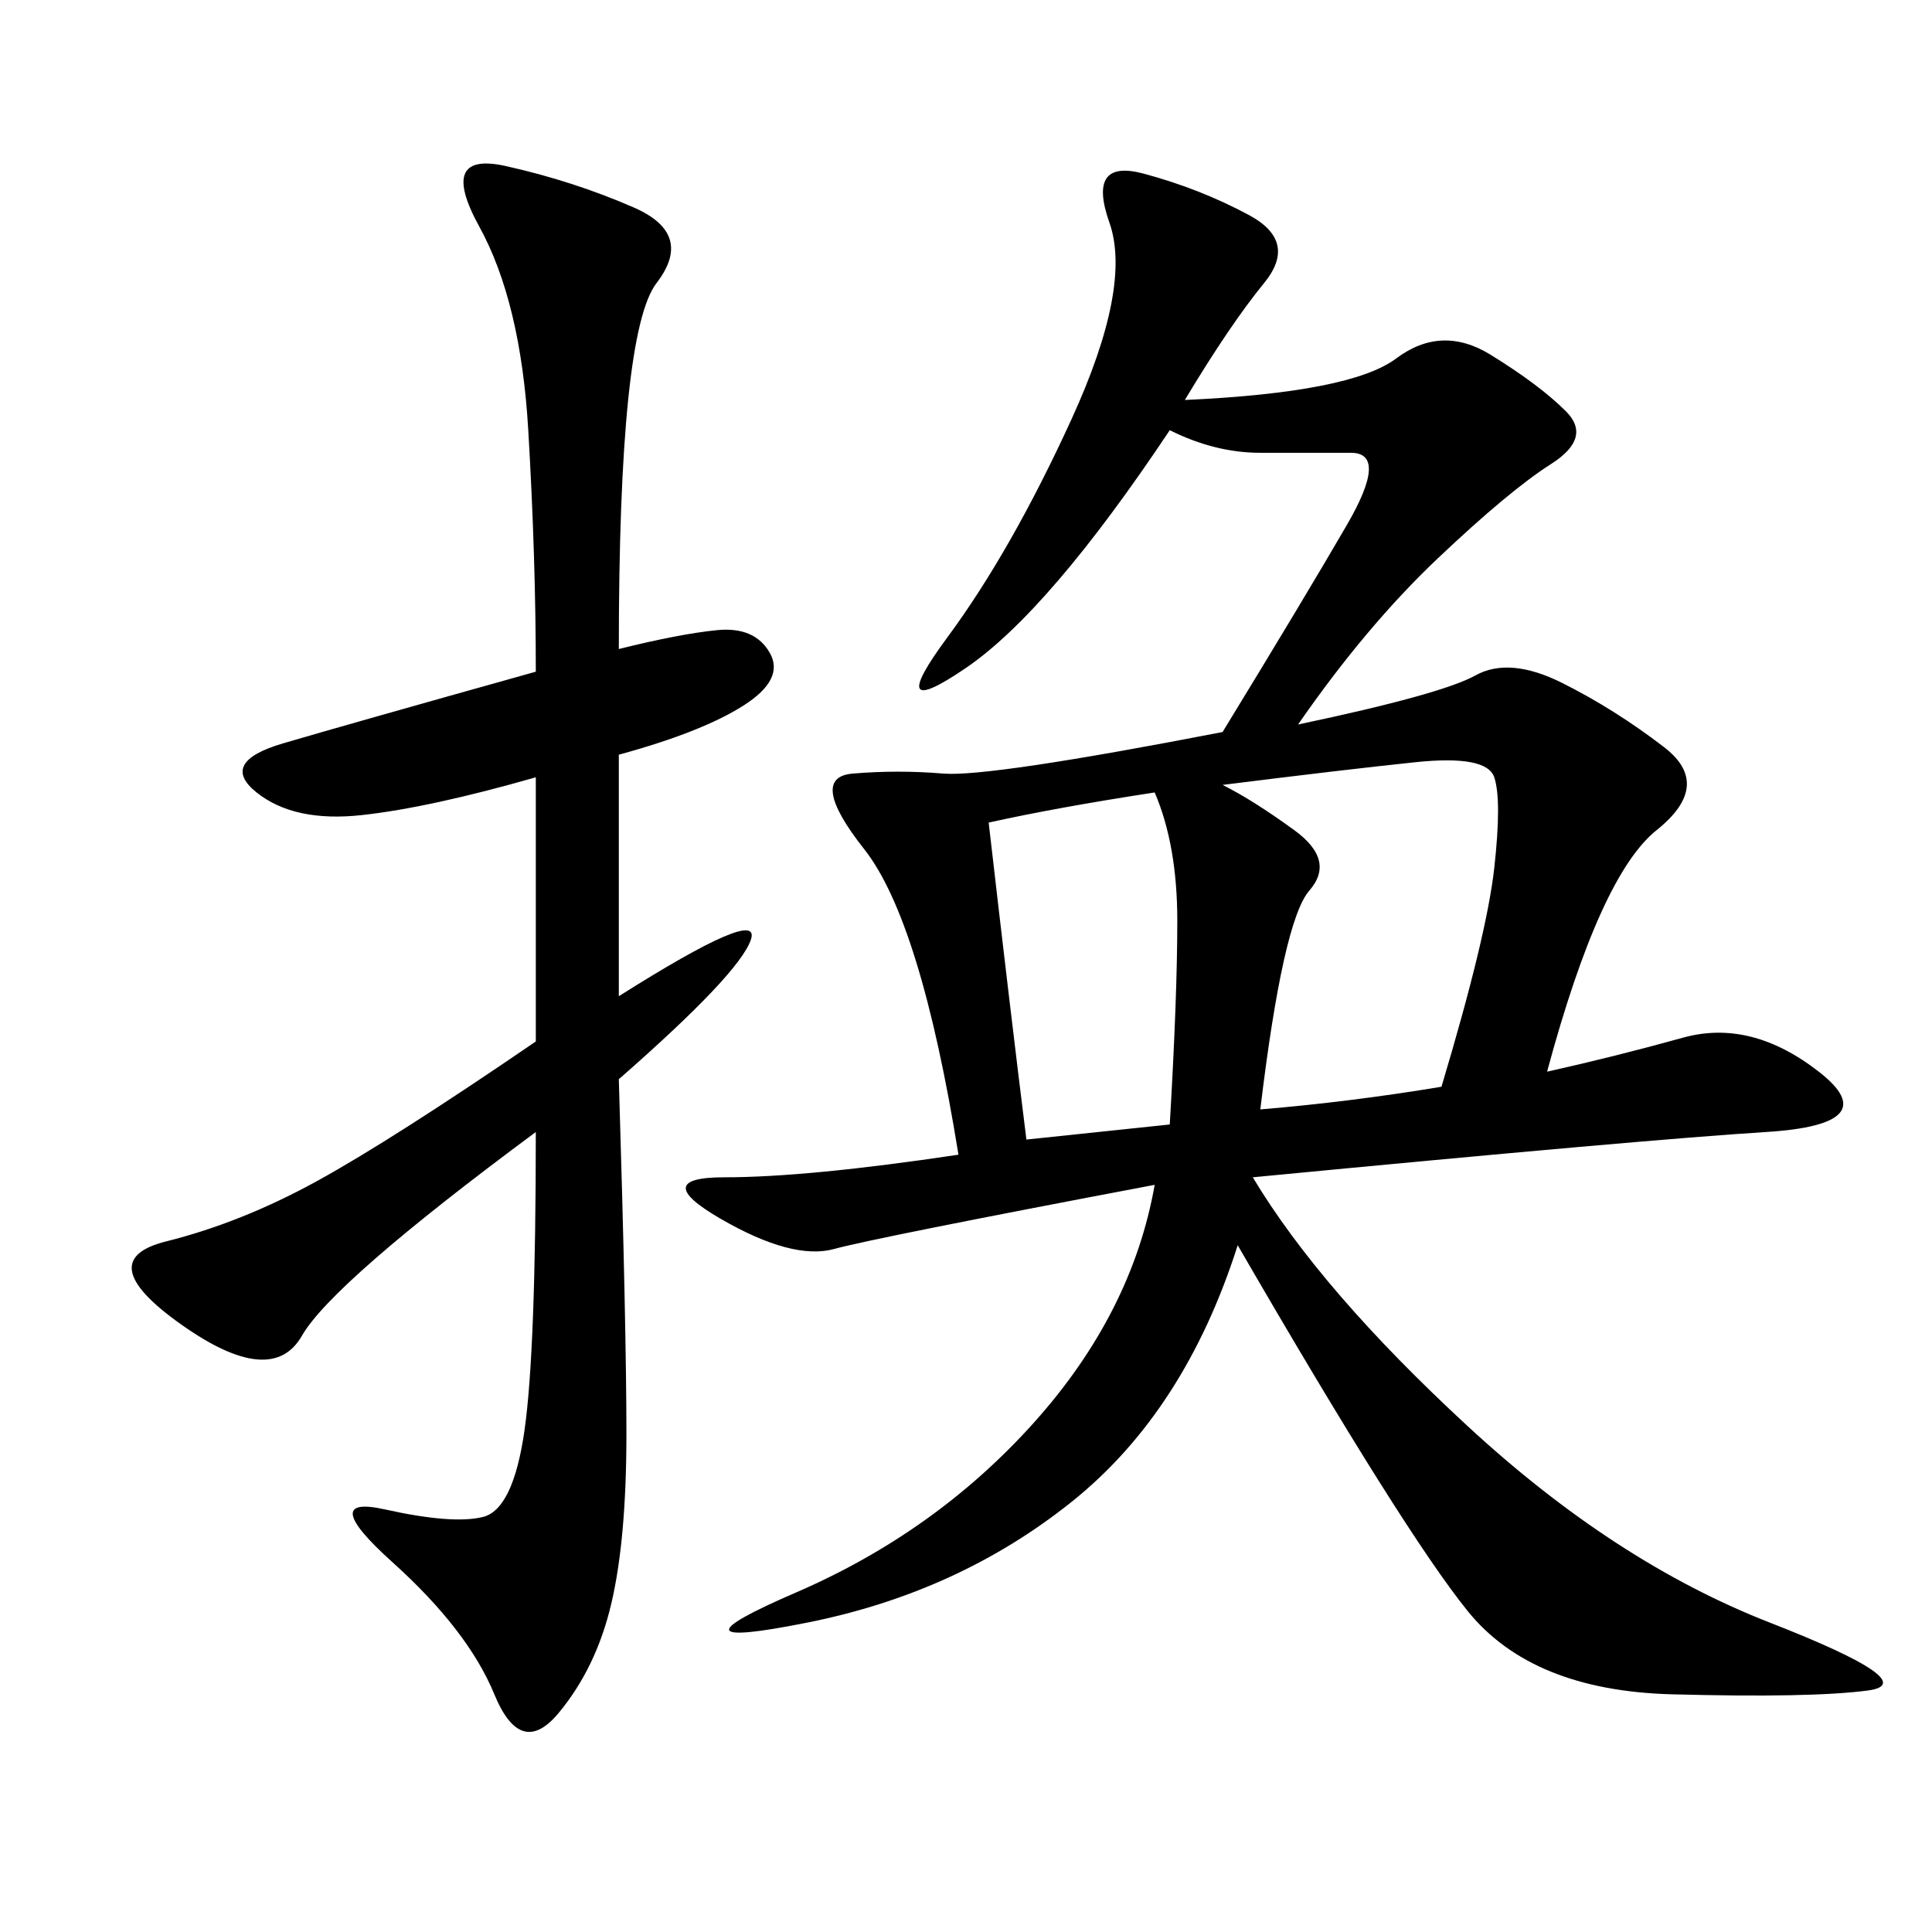 <svg xmlns="http://www.w3.org/2000/svg" xmlns:xlink="http://www.w3.org/1999/xlink" width="300" height="300"><path d="M183.98 62.11Q209.77 60.94 216.80 55.66Q223.83 50.39 231.45 55.08Q239.06 59.77 243.16 63.87Q247.27 67.97 240.82 72.07Q234.38 76.17 223.24 86.72Q212.11 97.27 201.56 112.50L201.56 112.50Q223.83 107.81 229.10 104.88Q234.38 101.95 242.58 106.05Q250.78 110.16 258.40 116.02Q266.02 121.88 257.23 128.91Q248.44 135.94 240.23 166.41L240.23 166.41Q250.78 164.06 261.33 161.13Q271.88 158.20 282.42 166.41Q292.97 174.61 274.22 175.78Q255.47 176.95 194.53 182.81L194.53 182.81Q205.08 200.39 227.93 221.48Q250.78 242.58 274.80 251.95Q298.83 261.33 290.04 262.50Q281.25 263.67 259.57 263.09Q237.89 262.50 227.93 250.20Q217.97 237.89 192.19 193.36L192.19 193.36Q183.98 219.14 166.41 233.20Q148.83 247.27 125.39 251.95Q101.95 256.64 123.63 247.27Q145.31 237.89 160.55 220.90Q175.78 203.91 179.30 183.98L179.30 183.98Q135.94 192.19 129.49 193.95Q123.05 195.70 111.91 189.26Q100.78 182.81 112.50 182.81L112.50 182.81Q125.39 182.81 148.83 179.30L148.83 179.30Q142.97 142.97 134.18 131.84Q125.39 120.70 132.42 120.12Q139.45 119.53 146.48 120.12Q153.52 120.70 189.84 113.67L189.84 113.67Q202.73 92.58 209.18 81.45Q215.63 70.31 209.77 70.31L209.77 70.31L195.70 70.31Q188.67 70.31 181.64 66.80L181.64 66.80Q162.89 94.92 150 103.71Q137.11 112.50 147.07 99.02Q157.03 85.55 166.41 65.04Q175.78 44.53 172.27 34.57Q168.75 24.61 177.54 26.95Q186.33 29.30 193.95 33.40Q201.56 37.50 196.29 43.95Q191.02 50.39 183.98 62.11L183.98 62.11ZM96.09 117.19L96.09 154.69Q118.36 140.63 116.60 145.90Q114.84 151.17 96.09 167.58L96.09 167.58Q97.27 206.25 97.27 222.66L97.27 222.66Q97.27 239.06 94.92 249.02Q92.58 258.98 86.72 266.02Q80.86 273.05 76.76 263.09Q72.66 253.13 60.94 242.58Q49.22 232.03 59.77 234.38Q70.31 236.72 75 235.55Q79.69 234.38 81.45 222.07Q83.20 209.77 83.20 175.78L83.20 175.78Q51.56 199.22 46.88 207.42Q42.19 215.63 28.13 205.66Q14.06 195.70 25.78 192.77Q37.50 189.84 49.22 183.40Q60.94 176.95 83.20 161.72L83.20 161.72L83.20 120.70Q66.80 125.39 56.25 126.56Q45.70 127.73 39.84 123.05Q33.98 118.36 43.95 115.43Q53.91 112.50 83.20 104.30L83.20 104.30Q83.20 86.72 82.03 66.80Q80.86 46.88 74.41 35.16Q67.97 23.44 78.52 25.78Q89.06 28.13 98.44 32.23Q107.81 36.33 101.95 43.95Q96.09 51.56 96.09 100.78L96.09 100.78Q105.47 98.44 111.33 97.85Q117.19 97.27 119.53 101.37Q121.88 105.47 115.43 109.57Q108.98 113.67 96.09 117.19L96.09 117.19ZM189.84 121.88Q194.53 124.22 200.98 128.91Q207.42 133.59 203.32 138.28Q199.22 142.97 195.70 172.27L195.70 172.27Q209.77 171.09 223.83 168.75L223.83 168.75Q230.86 145.31 232.03 134.77Q233.20 124.22 232.03 120.70Q230.86 117.19 219.73 118.36Q208.59 119.53 189.84 121.88L189.84 121.88ZM153.52 127.73Q157.03 158.20 159.38 176.95L159.38 176.95L181.64 174.61Q182.81 154.69 182.81 142.97L182.81 142.97Q182.81 131.25 179.30 123.05L179.30 123.05Q164.06 125.39 153.52 127.73L153.52 127.73Z"/></svg>